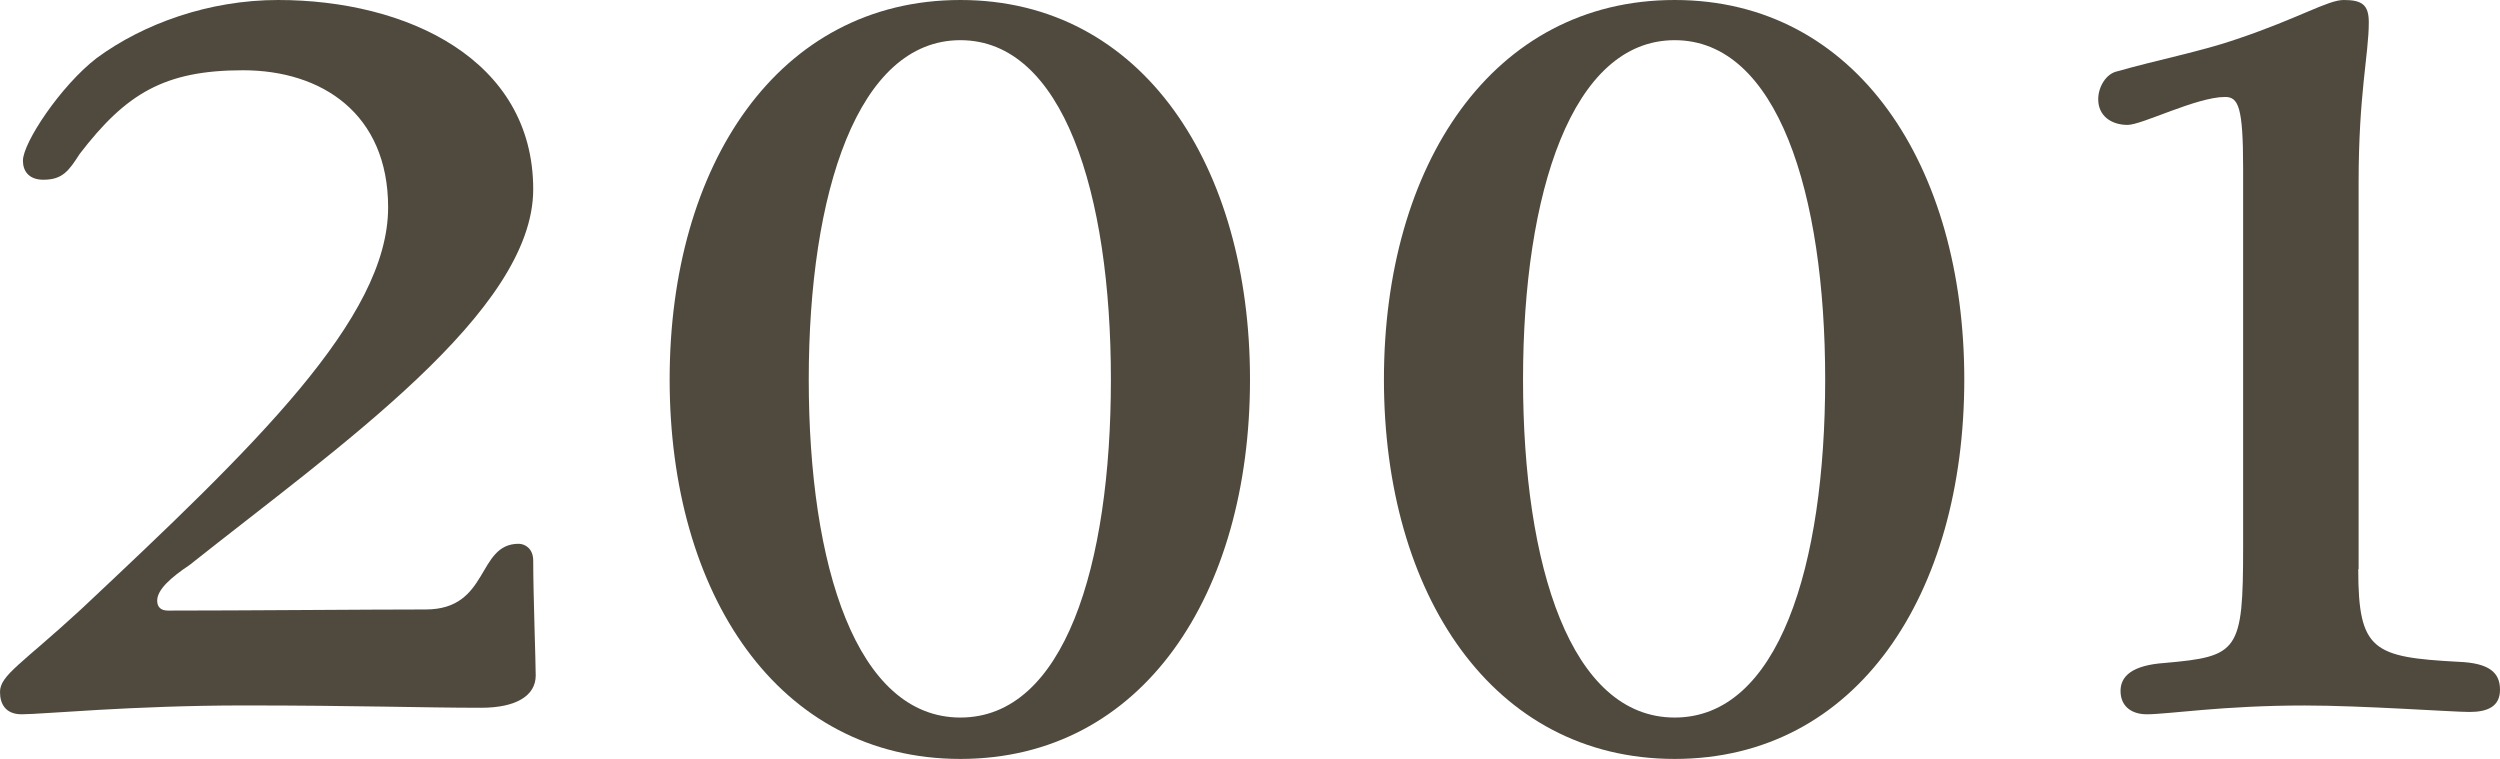 <svg width="56" height="17" viewBox="0 0 56 17" fill="none" xmlns="http://www.w3.org/2000/svg">
<path d="M0.514 3.596C0.514 3.2 1.354 1.927 2.167 1.299C3.222 0.525 4.688 0 6.229 0C9.105 0 11.944 1.325 11.944 4.241C11.944 6.985 7.583 10.004 4.249 12.654C3.838 12.929 3.521 13.204 3.521 13.454C3.521 13.6 3.605 13.677 3.763 13.677C5.416 13.677 8.283 13.652 9.535 13.652C10.973 13.652 10.674 12.181 11.617 12.181C11.757 12.181 11.944 12.284 11.944 12.559C11.944 13.307 12 14.83 12 15.131C12 15.579 11.57 15.854 10.777 15.854C9.479 15.854 7.984 15.802 5.472 15.802C2.96 15.802 0.953 16 0.486 16C0.131 16 0 15.776 0 15.501C0 15.123 0.486 14.873 1.812 13.652C5.687 10.013 8.694 7.14 8.694 4.645C8.694 2.546 7.209 1.574 5.444 1.574C3.679 1.574 2.82 2.099 1.784 3.449C1.541 3.828 1.401 4.026 0.971 4.026C0.644 4.026 0.514 3.828 0.514 3.604V3.596Z" fill="#4F4A3D"/>
<path d="M28 8.5C28 13.311 25.597 17 21.513 17C17.429 17 15 13.302 15 8.5C15 3.698 17.429 0 21.513 0C25.597 0 28 3.724 28 8.5ZM18.116 8.5C18.116 12.688 19.19 16.073 21.513 16.073C23.837 16.073 24.884 12.688 24.884 8.5C24.884 4.312 23.81 0.9 21.513 0.9C19.216 0.9 18.116 4.312 18.116 8.5Z" fill="#4F4A3D"/>
<path d="M44 8.5C44 13.311 41.597 17 37.513 17C33.429 17 31 13.302 31 8.5C31 3.698 33.429 0 37.513 0C41.597 0 44 3.724 44 8.5ZM34.116 8.5C34.116 12.688 35.19 16.073 37.513 16.073C39.837 16.073 40.884 12.688 40.884 8.5C40.884 4.312 39.81 0.9 37.513 0.9C35.216 0.9 34.116 4.312 34.116 8.5Z" fill="#4F4A3D"/>
<path d="M52.825 12.755C52.825 14.575 53.158 14.721 55.061 14.824C55.772 14.85 56 15.073 56 15.451C56 15.828 55.719 15.948 55.316 15.948C54.939 15.948 52.921 15.803 51.623 15.803C49.789 15.803 48.57 16 48.088 16C47.754 16 47.5 15.828 47.5 15.476C47.5 15.15 47.754 14.901 48.491 14.85C50.14 14.704 50.246 14.601 50.246 12.258V3.768C50.246 2.395 50.14 2.172 49.842 2.172C49.202 2.172 47.983 2.798 47.658 2.798C47.298 2.798 47 2.601 47 2.223C47 1.948 47.175 1.648 47.43 1.597C48.298 1.348 49.316 1.15 50.105 0.876C51.509 0.403 52.14 0 52.5 0C52.904 0 53.061 0.103 53.061 0.498C53.061 1.219 52.833 2.094 52.833 4.086V12.747L52.825 12.755Z" fill="#4F4A3D"/>
</svg>
